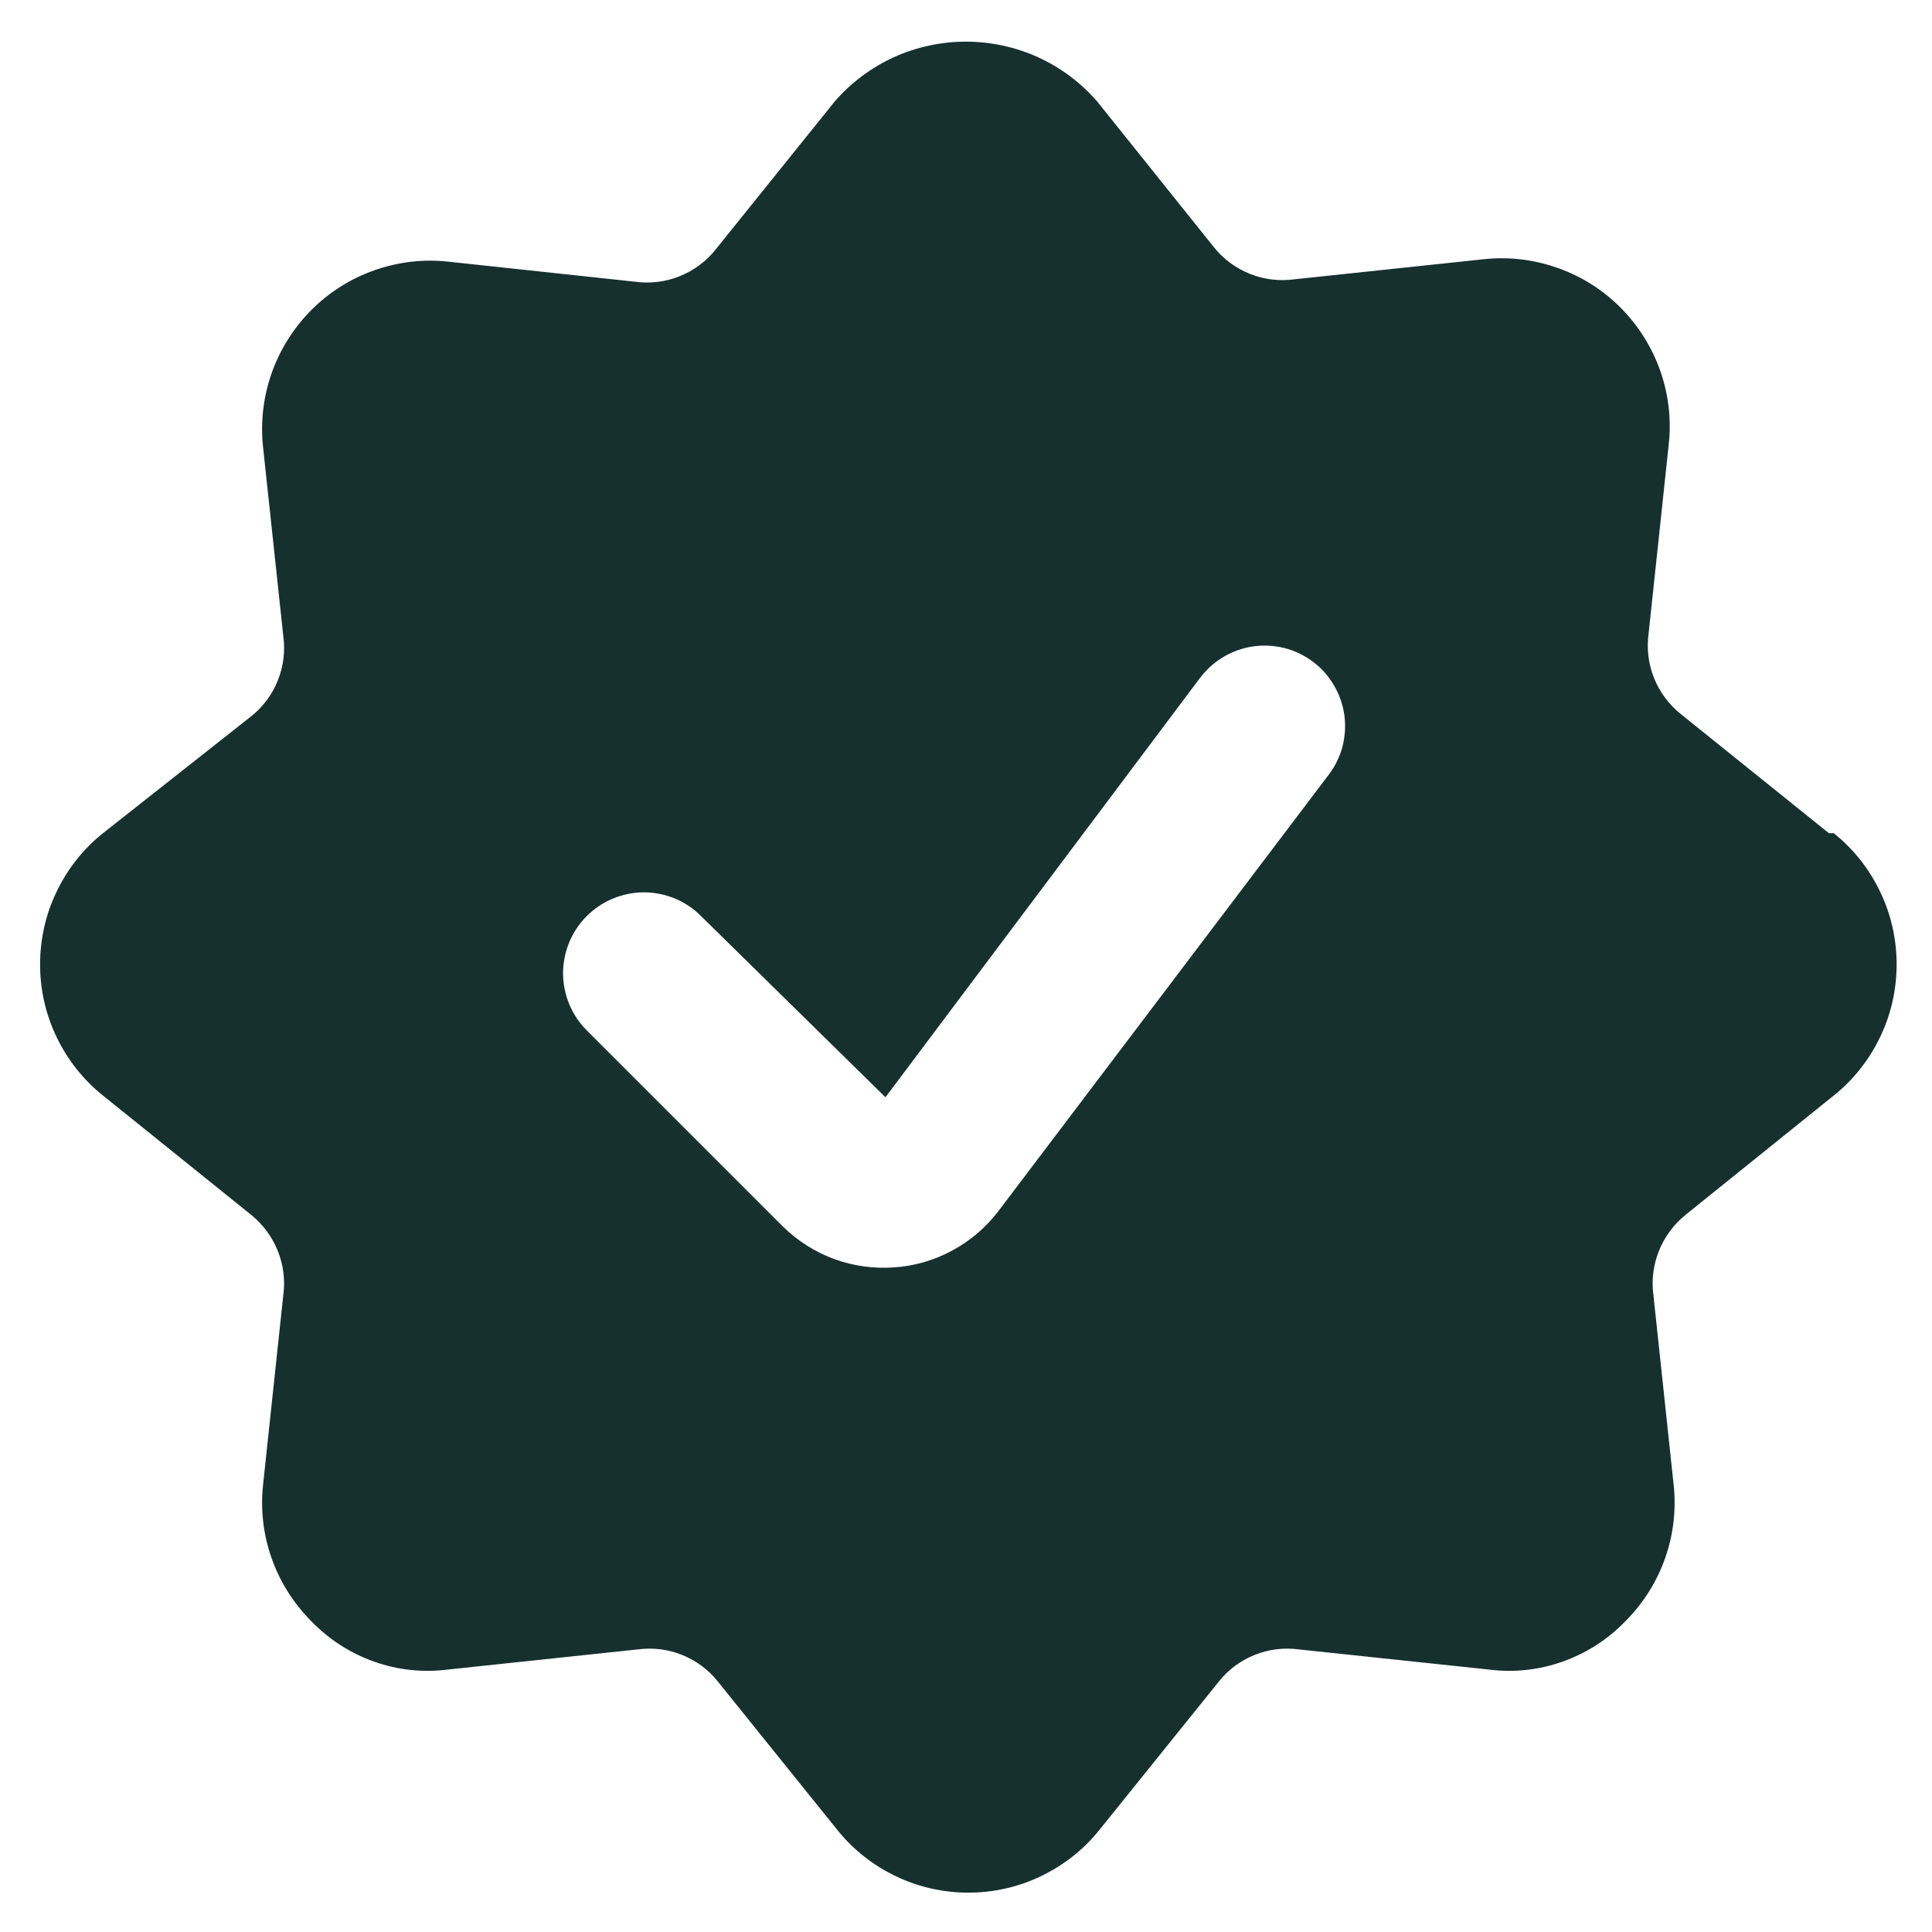 <svg width="16" height="16" viewBox="0 0 16 16" fill="none" xmlns="http://www.w3.org/2000/svg">
<g clip-path="url(#clip0_316_7002)">
<path d="M15.146 6.9L13.919 5.913C13.821 5.835 13.745 5.732 13.698 5.615C13.651 5.498 13.636 5.371 13.653 5.247L13.819 3.687C13.843 3.479 13.819 3.269 13.75 3.072C13.681 2.876 13.569 2.697 13.422 2.549C13.275 2.401 13.097 2.288 12.9 2.219C12.703 2.149 12.493 2.124 12.286 2.147L10.72 2.313C10.595 2.33 10.468 2.315 10.351 2.268C10.234 2.221 10.131 2.145 10.053 2.047L9.086 0.84C8.951 0.684 8.784 0.56 8.597 0.474C8.409 0.389 8.205 0.345 7.999 0.345C7.793 0.345 7.59 0.389 7.402 0.474C7.215 0.56 7.048 0.684 6.913 0.84L5.926 2.067C5.848 2.165 5.745 2.241 5.628 2.288C5.511 2.335 5.384 2.35 5.259 2.333L3.713 2.167C3.505 2.144 3.296 2.169 3.099 2.239C2.902 2.308 2.724 2.421 2.577 2.569C2.43 2.717 2.318 2.896 2.249 3.092C2.18 3.289 2.156 3.499 2.179 3.707L2.346 5.267C2.363 5.391 2.348 5.518 2.301 5.635C2.254 5.752 2.178 5.855 2.079 5.933L0.853 6.9C0.69 7.03 0.559 7.196 0.469 7.384C0.378 7.572 0.332 7.778 0.332 7.987C0.332 8.195 0.378 8.401 0.469 8.589C0.559 8.777 0.69 8.943 0.853 9.073L2.079 10.06C2.177 10.139 2.253 10.242 2.3 10.358C2.347 10.475 2.363 10.602 2.346 10.726L2.179 12.293C2.156 12.5 2.18 12.709 2.25 12.906C2.319 13.102 2.432 13.28 2.579 13.427C2.724 13.577 2.902 13.692 3.099 13.761C3.295 13.831 3.506 13.853 3.713 13.826L5.279 13.66C5.404 13.643 5.531 13.658 5.648 13.705C5.765 13.752 5.868 13.828 5.946 13.927L6.933 15.153C7.063 15.316 7.229 15.447 7.417 15.537C7.605 15.628 7.811 15.674 8.019 15.674C8.228 15.674 8.434 15.628 8.622 15.537C8.81 15.447 8.976 15.316 9.106 15.153L10.093 13.927C10.171 13.828 10.274 13.752 10.391 13.705C10.508 13.658 10.635 13.643 10.759 13.66L12.326 13.826C12.533 13.853 12.744 13.831 12.94 13.761C13.137 13.692 13.315 13.577 13.46 13.427C13.607 13.28 13.72 13.102 13.789 12.906C13.859 12.709 13.883 12.5 13.86 12.293L13.693 10.726C13.676 10.602 13.692 10.475 13.739 10.358C13.786 10.242 13.862 10.139 13.96 10.06L15.186 9.073C15.349 8.943 15.48 8.777 15.57 8.589C15.661 8.401 15.707 8.195 15.707 7.987C15.707 7.778 15.661 7.572 15.57 7.384C15.48 7.196 15.349 7.03 15.186 6.9H15.146ZM8.266 10.033C8.163 10.167 8.034 10.277 7.885 10.357C7.737 10.437 7.573 10.485 7.405 10.496C7.236 10.508 7.068 10.485 6.909 10.427C6.751 10.369 6.607 10.278 6.486 10.16L4.859 8.533C4.797 8.471 4.748 8.397 4.714 8.316C4.681 8.235 4.663 8.148 4.663 8.06C4.663 7.972 4.681 7.885 4.714 7.804C4.748 7.722 4.797 7.649 4.859 7.587C4.922 7.524 4.995 7.475 5.077 7.441C5.158 7.408 5.245 7.39 5.333 7.39C5.421 7.39 5.508 7.408 5.589 7.441C5.67 7.475 5.744 7.524 5.806 7.587L7.333 9.087L9.939 5.613C10.046 5.472 10.204 5.378 10.379 5.353C10.465 5.341 10.553 5.346 10.638 5.367C10.723 5.389 10.803 5.427 10.873 5.48C10.943 5.532 11.002 5.598 11.046 5.674C11.091 5.749 11.12 5.832 11.133 5.919C11.145 6.006 11.14 6.094 11.119 6.179C11.097 6.263 11.059 6.343 11.006 6.413L8.266 10.033Z" fill="#16302E"/>
</g>
<defs>
<clipPath id="clip0_316_7002">
<rect width="16" height="16" fill="white"/>
</clipPath>
</defs>
</svg>
